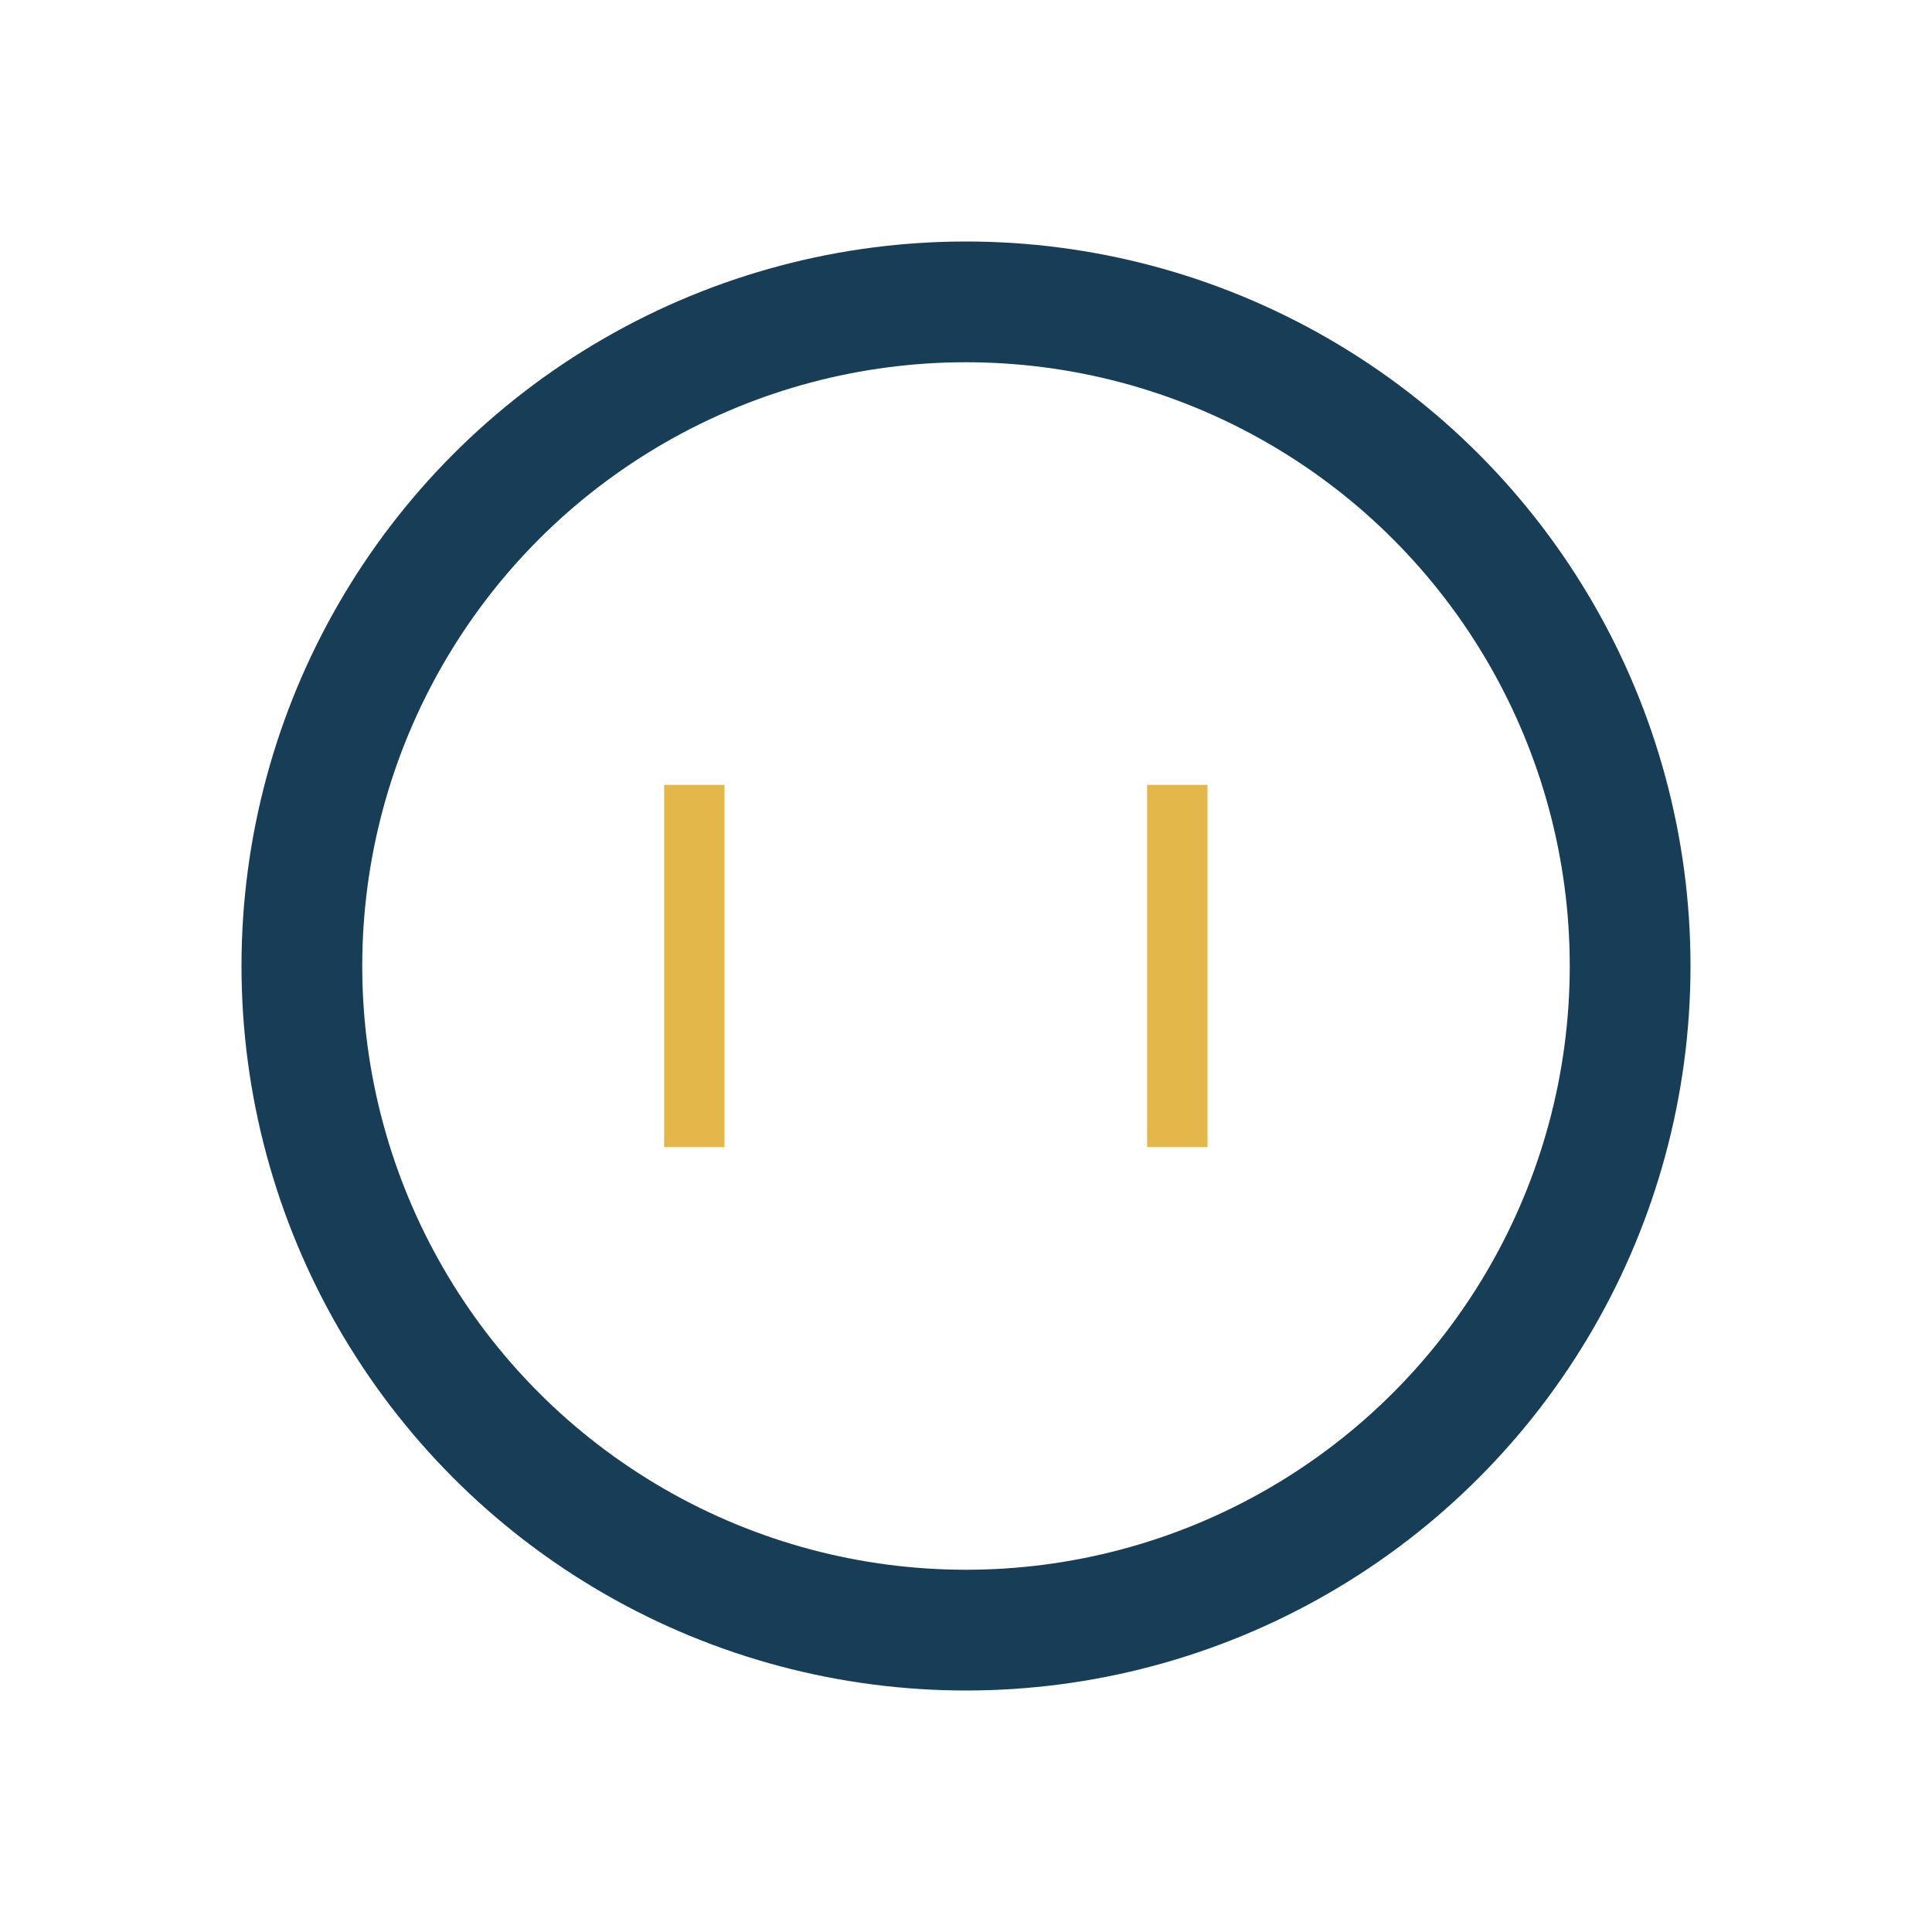 <?xml version="1.0" encoding="UTF-8"?>
<svg xmlns="http://www.w3.org/2000/svg" width="32" height="32" viewBox="0 0 32 32"><circle cx="16" cy="16" r="11" stroke="#173E56" stroke-width="2" fill="none"/><path d="M11 13h1v6h-1zM20 19h-1v-6h1z" fill="#E3B74A"/></svg>